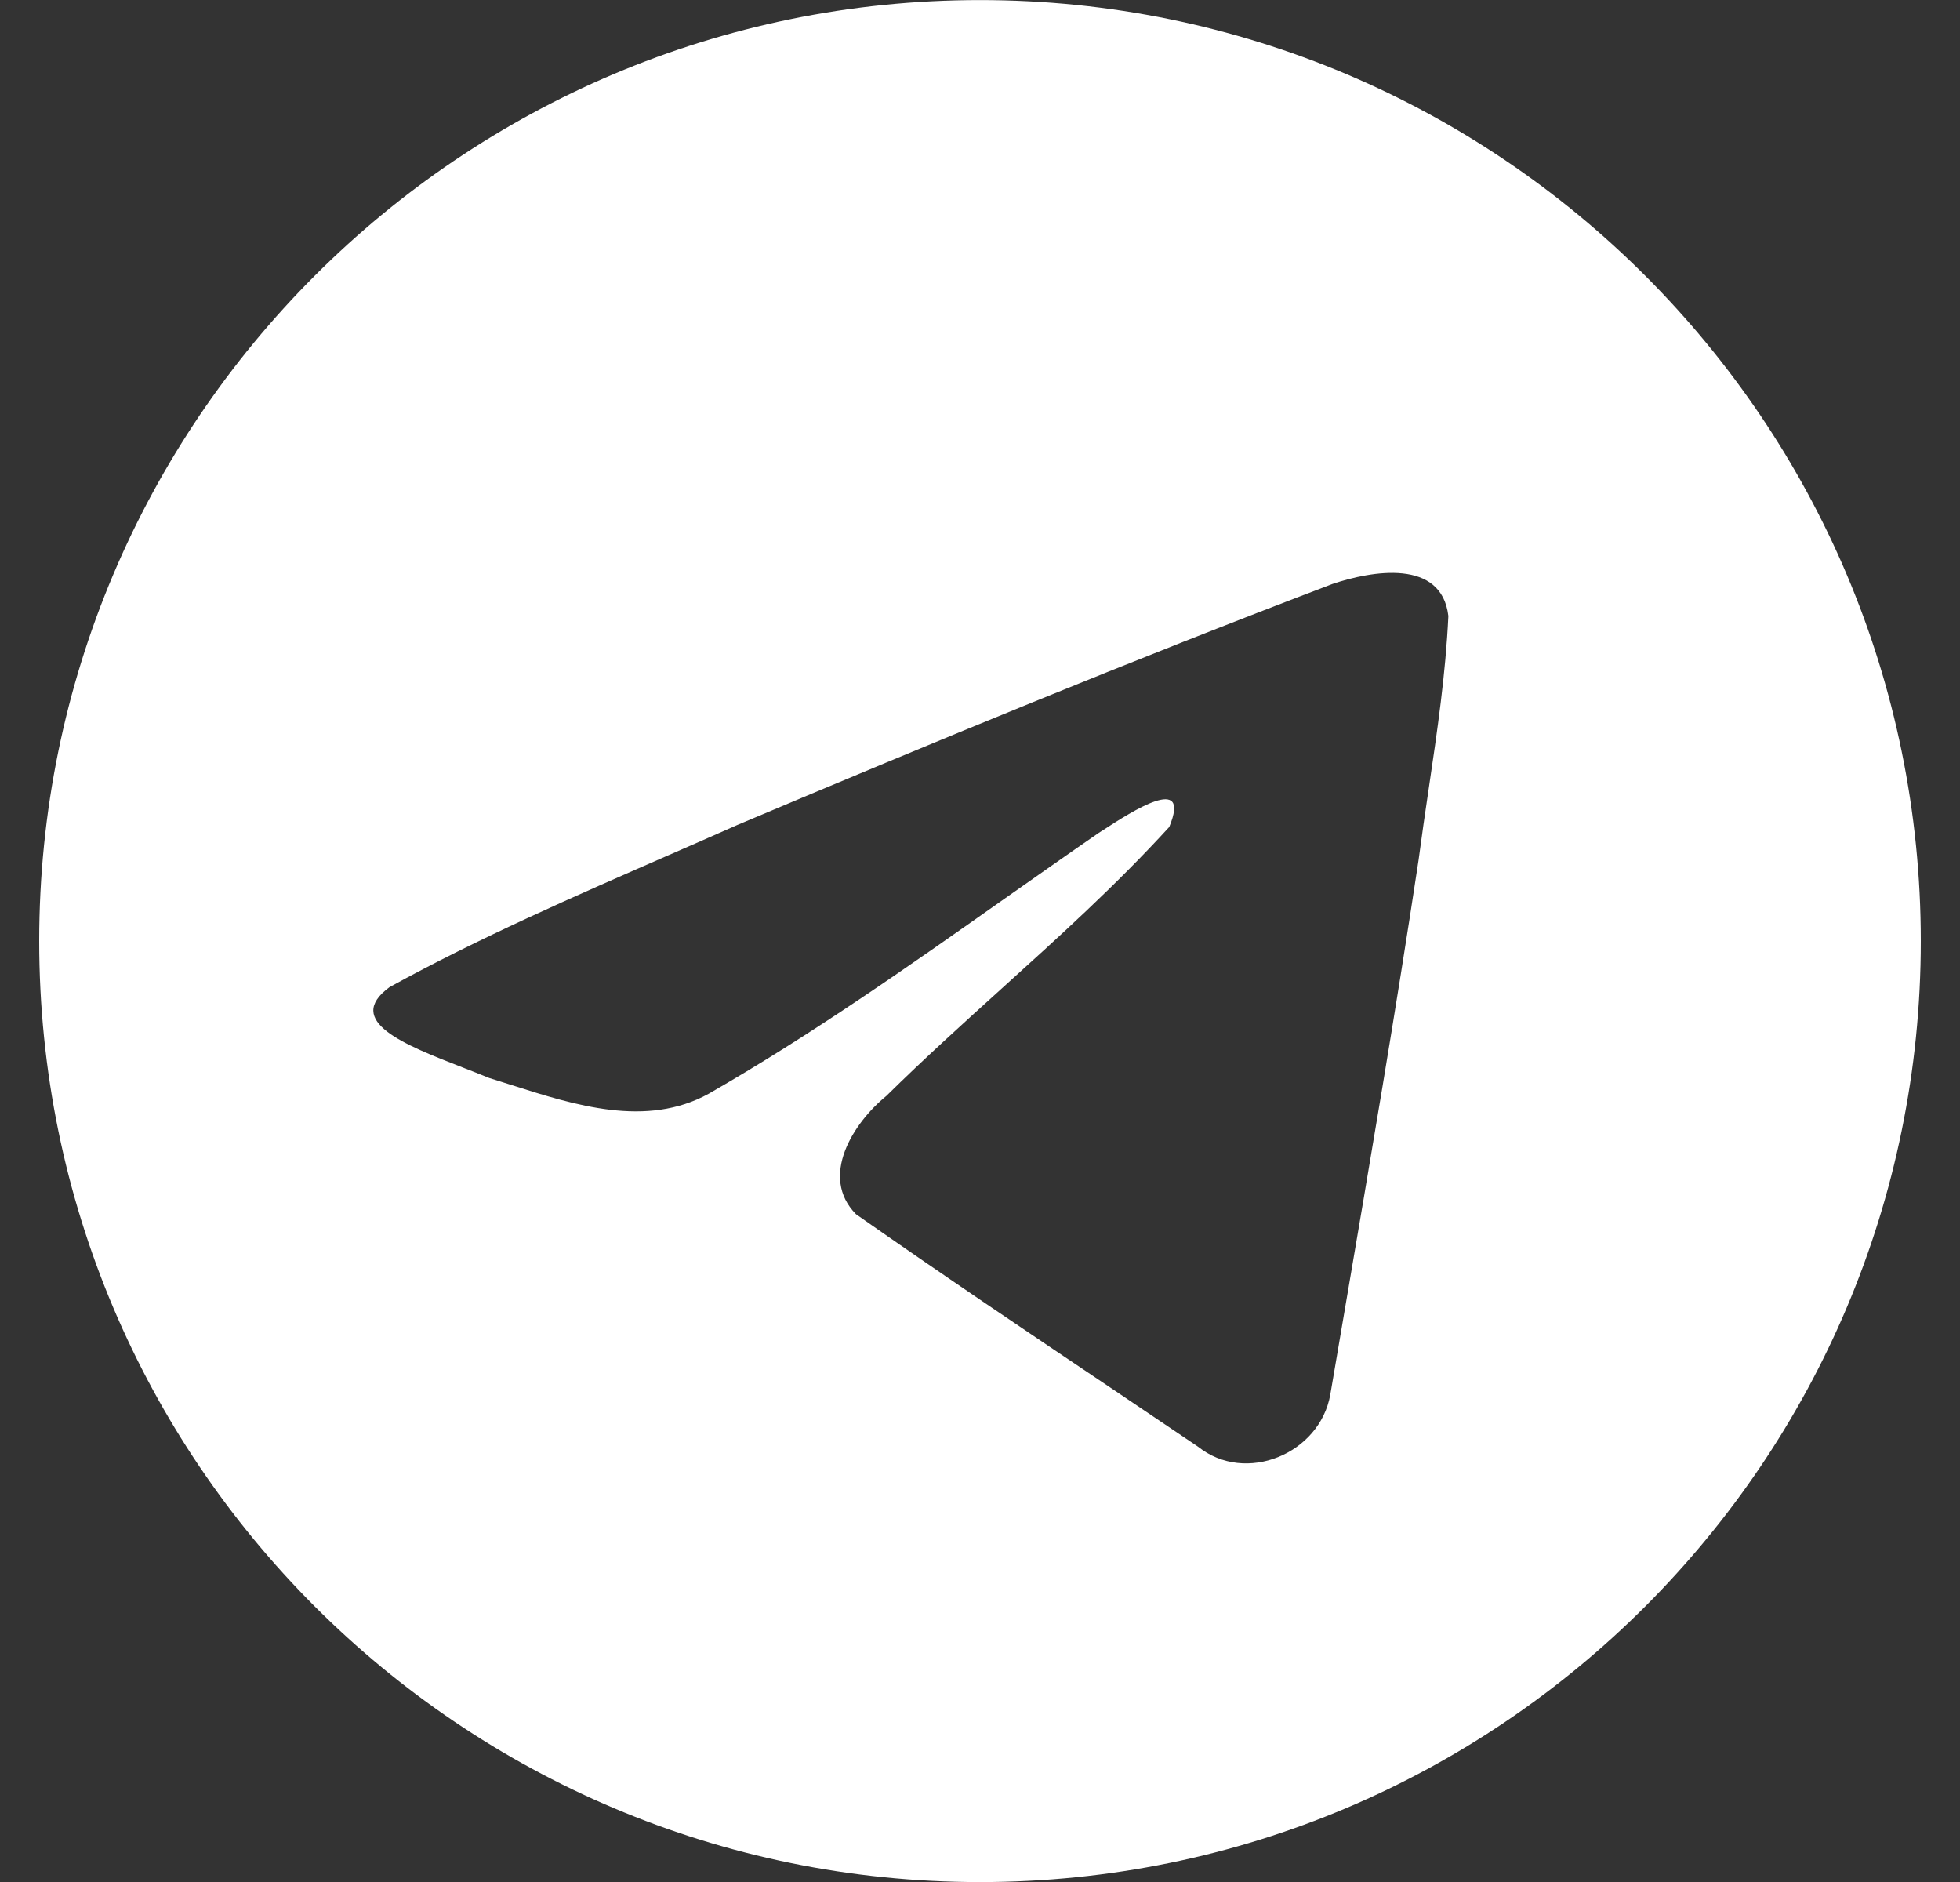 <svg width="25" height="24" viewBox="0 0 25 24" fill="none" xmlns="http://www.w3.org/2000/svg">
<rect x="0" y="0" width="25" height="24" fill="#333333" stroke="none"/>
<path fill-rule="evenodd" clip-rule="evenodd" d="M24.5 12.001C24.5 18.628 19.127 24.001 12.5 24.001C5.873 24.001 0.5 18.628 0.5 12.001C0.5 5.374 5.873 0.001 12.5 0.001C19.127 0.001 24.5 5.374 24.5 12.001ZM8.536 10.902C7.334 11.427 6.099 11.966 4.969 12.588C4.379 13.02 5.163 13.325 5.899 13.612C6.015 13.657 6.131 13.702 6.24 13.747C6.33 13.775 6.422 13.805 6.516 13.834C7.333 14.095 8.245 14.385 9.039 13.948C10.344 13.199 11.575 12.333 12.804 11.467C13.207 11.184 13.61 10.9 14.015 10.621C14.034 10.609 14.056 10.595 14.079 10.58C14.425 10.356 15.201 9.852 14.914 10.546C14.235 11.289 13.507 11.946 12.776 12.607C12.283 13.053 11.788 13.5 11.305 13.976C10.884 14.318 10.447 15.005 10.918 15.484C12.003 16.244 13.105 16.985 14.207 17.725C14.565 17.966 14.923 18.207 15.281 18.449C15.887 18.933 16.834 18.541 16.968 17.785C17.027 17.437 17.086 17.09 17.146 16.742C17.474 14.819 17.803 12.896 18.094 10.968C18.134 10.665 18.178 10.363 18.223 10.06C18.332 9.326 18.44 8.592 18.474 7.855C18.387 7.119 17.494 7.28 16.998 7.446C14.445 8.417 11.918 9.46 9.401 10.522C9.116 10.649 8.827 10.775 8.536 10.902Z" fill="white"/>
</svg>
